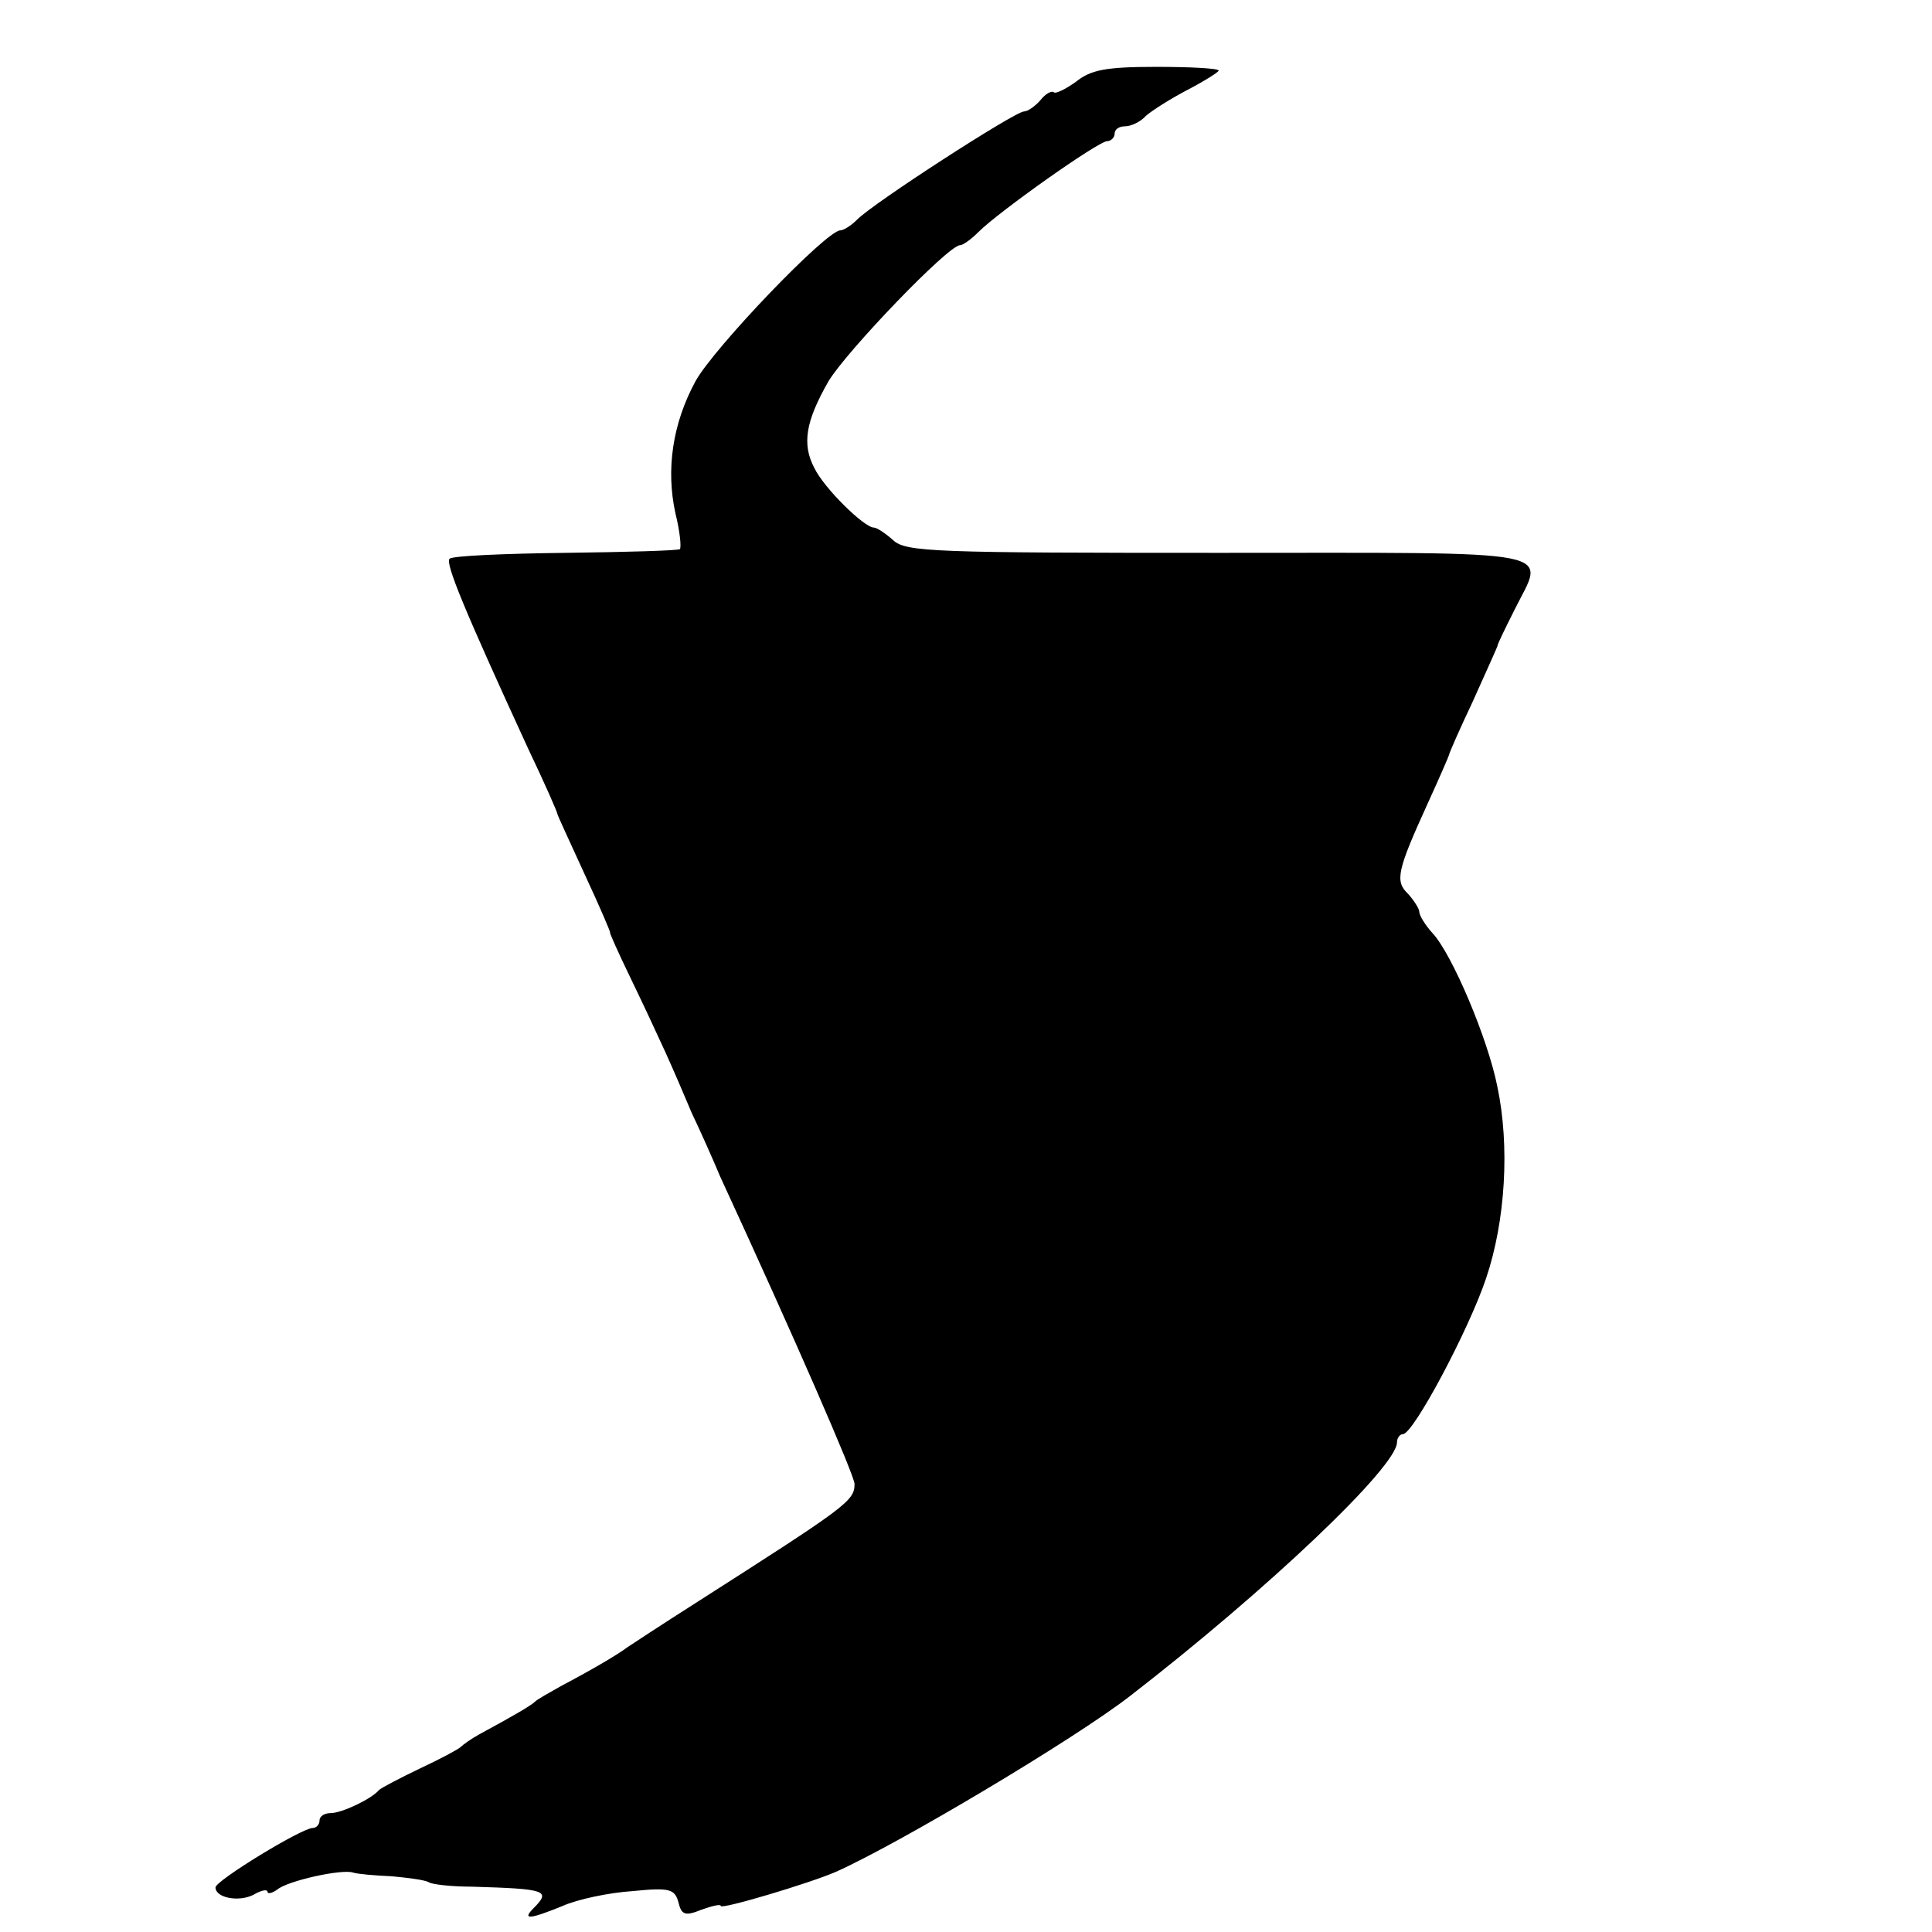 <?xml version="1.0" standalone="no"?>
<!DOCTYPE svg PUBLIC "-//W3C//DTD SVG 20010904//EN"
 "http://www.w3.org/TR/2001/REC-SVG-20010904/DTD/svg10.dtd">
<svg version="1.0" xmlns="http://www.w3.org/2000/svg"
 width="260pt" height="260pt" viewBox="0 0 260 260"
 preserveAspectRatio="xMidYMid meet">
<g transform="translate(0,260) scale(0.1,-0.1)"
fill="#000000" stroke="none">
<path d="M1448 2490 c-14 -10 -28 -17 -30 -14 -3 2 -11 -2 -18 -11 -7 -8 -17
-15 -22 -15 -12 0 -204 -124 -225 -146 -8 -8 -18 -14 -22 -14 -19 0 -171 -159
-195 -203 -31 -57 -40 -119 -27 -178 6 -24 8 -45 6 -48 -3 -2 -72 -4 -154 -5
-82 -1 -153 -4 -156 -8 -6 -6 20 -69 106 -256 22 -46 39 -85 39 -87 0 -2 17
-38 37 -82 20 -43 35 -78 34 -78 -1 0 11 -27 27 -60 16 -33 37 -78 47 -100 10
-22 26 -59 36 -83 11 -23 28 -61 38 -85 101 -219 181 -403 181 -414 0 -23 -10
-30 -215 -161 -44 -28 -85 -55 -91 -59 -13 -10 -51 -32 -89 -52 -16 -9 -32
-18 -35 -21 -5 -5 -27 -18 -75 -44 -11 -6 -22 -14 -25 -17 -3 -3 -27 -16 -55
-29 -27 -13 -52 -26 -55 -29 -10 -12 -50 -31 -65 -31 -8 0 -15 -4 -15 -10 0
-5 -4 -10 -9 -10 -15 0 -131 -71 -131 -80 0 -14 31 -20 51 -10 10 6 19 8 19 4
0 -3 6 -2 13 3 14 12 87 28 102 23 6 -2 29 -4 52 -5 22 -2 45 -5 50 -8 4 -3
31 -6 58 -6 100 -3 107 -5 83 -29 -16 -16 -5 -15 39 3 20 9 63 18 94 20 50 5
57 3 62 -15 4 -17 9 -19 31 -10 14 5 26 8 26 5 0 -5 118 30 155 46 85 38 320
178 395 236 185 143 360 309 360 342 0 6 4 11 8 11 14 0 89 141 112 210 26 77
32 178 15 258 -13 65 -61 178 -87 206 -10 11 -18 24 -18 29 0 4 -7 15 -15 24
-18 17 -15 31 26 121 16 35 29 65 29 66 0 2 14 34 32 72 17 38 32 71 33 74 0
3 11 25 23 49 41 83 74 77 -397 77 -382 0 -422 1 -439 17 -10 9 -22 17 -26 17
-13 0 -67 53 -80 80 -17 32 -12 63 19 117 24 40 161 183 177 183 4 0 15 8 25
18 27 27 161 122 173 122 5 0 10 5 10 10 0 6 6 10 14 10 8 0 21 6 28 14 8 7
33 23 56 35 23 12 42 24 42 26 0 3 -38 5 -84 5 -68 0 -88 -4 -108 -20z"/>
</g>
</svg>
